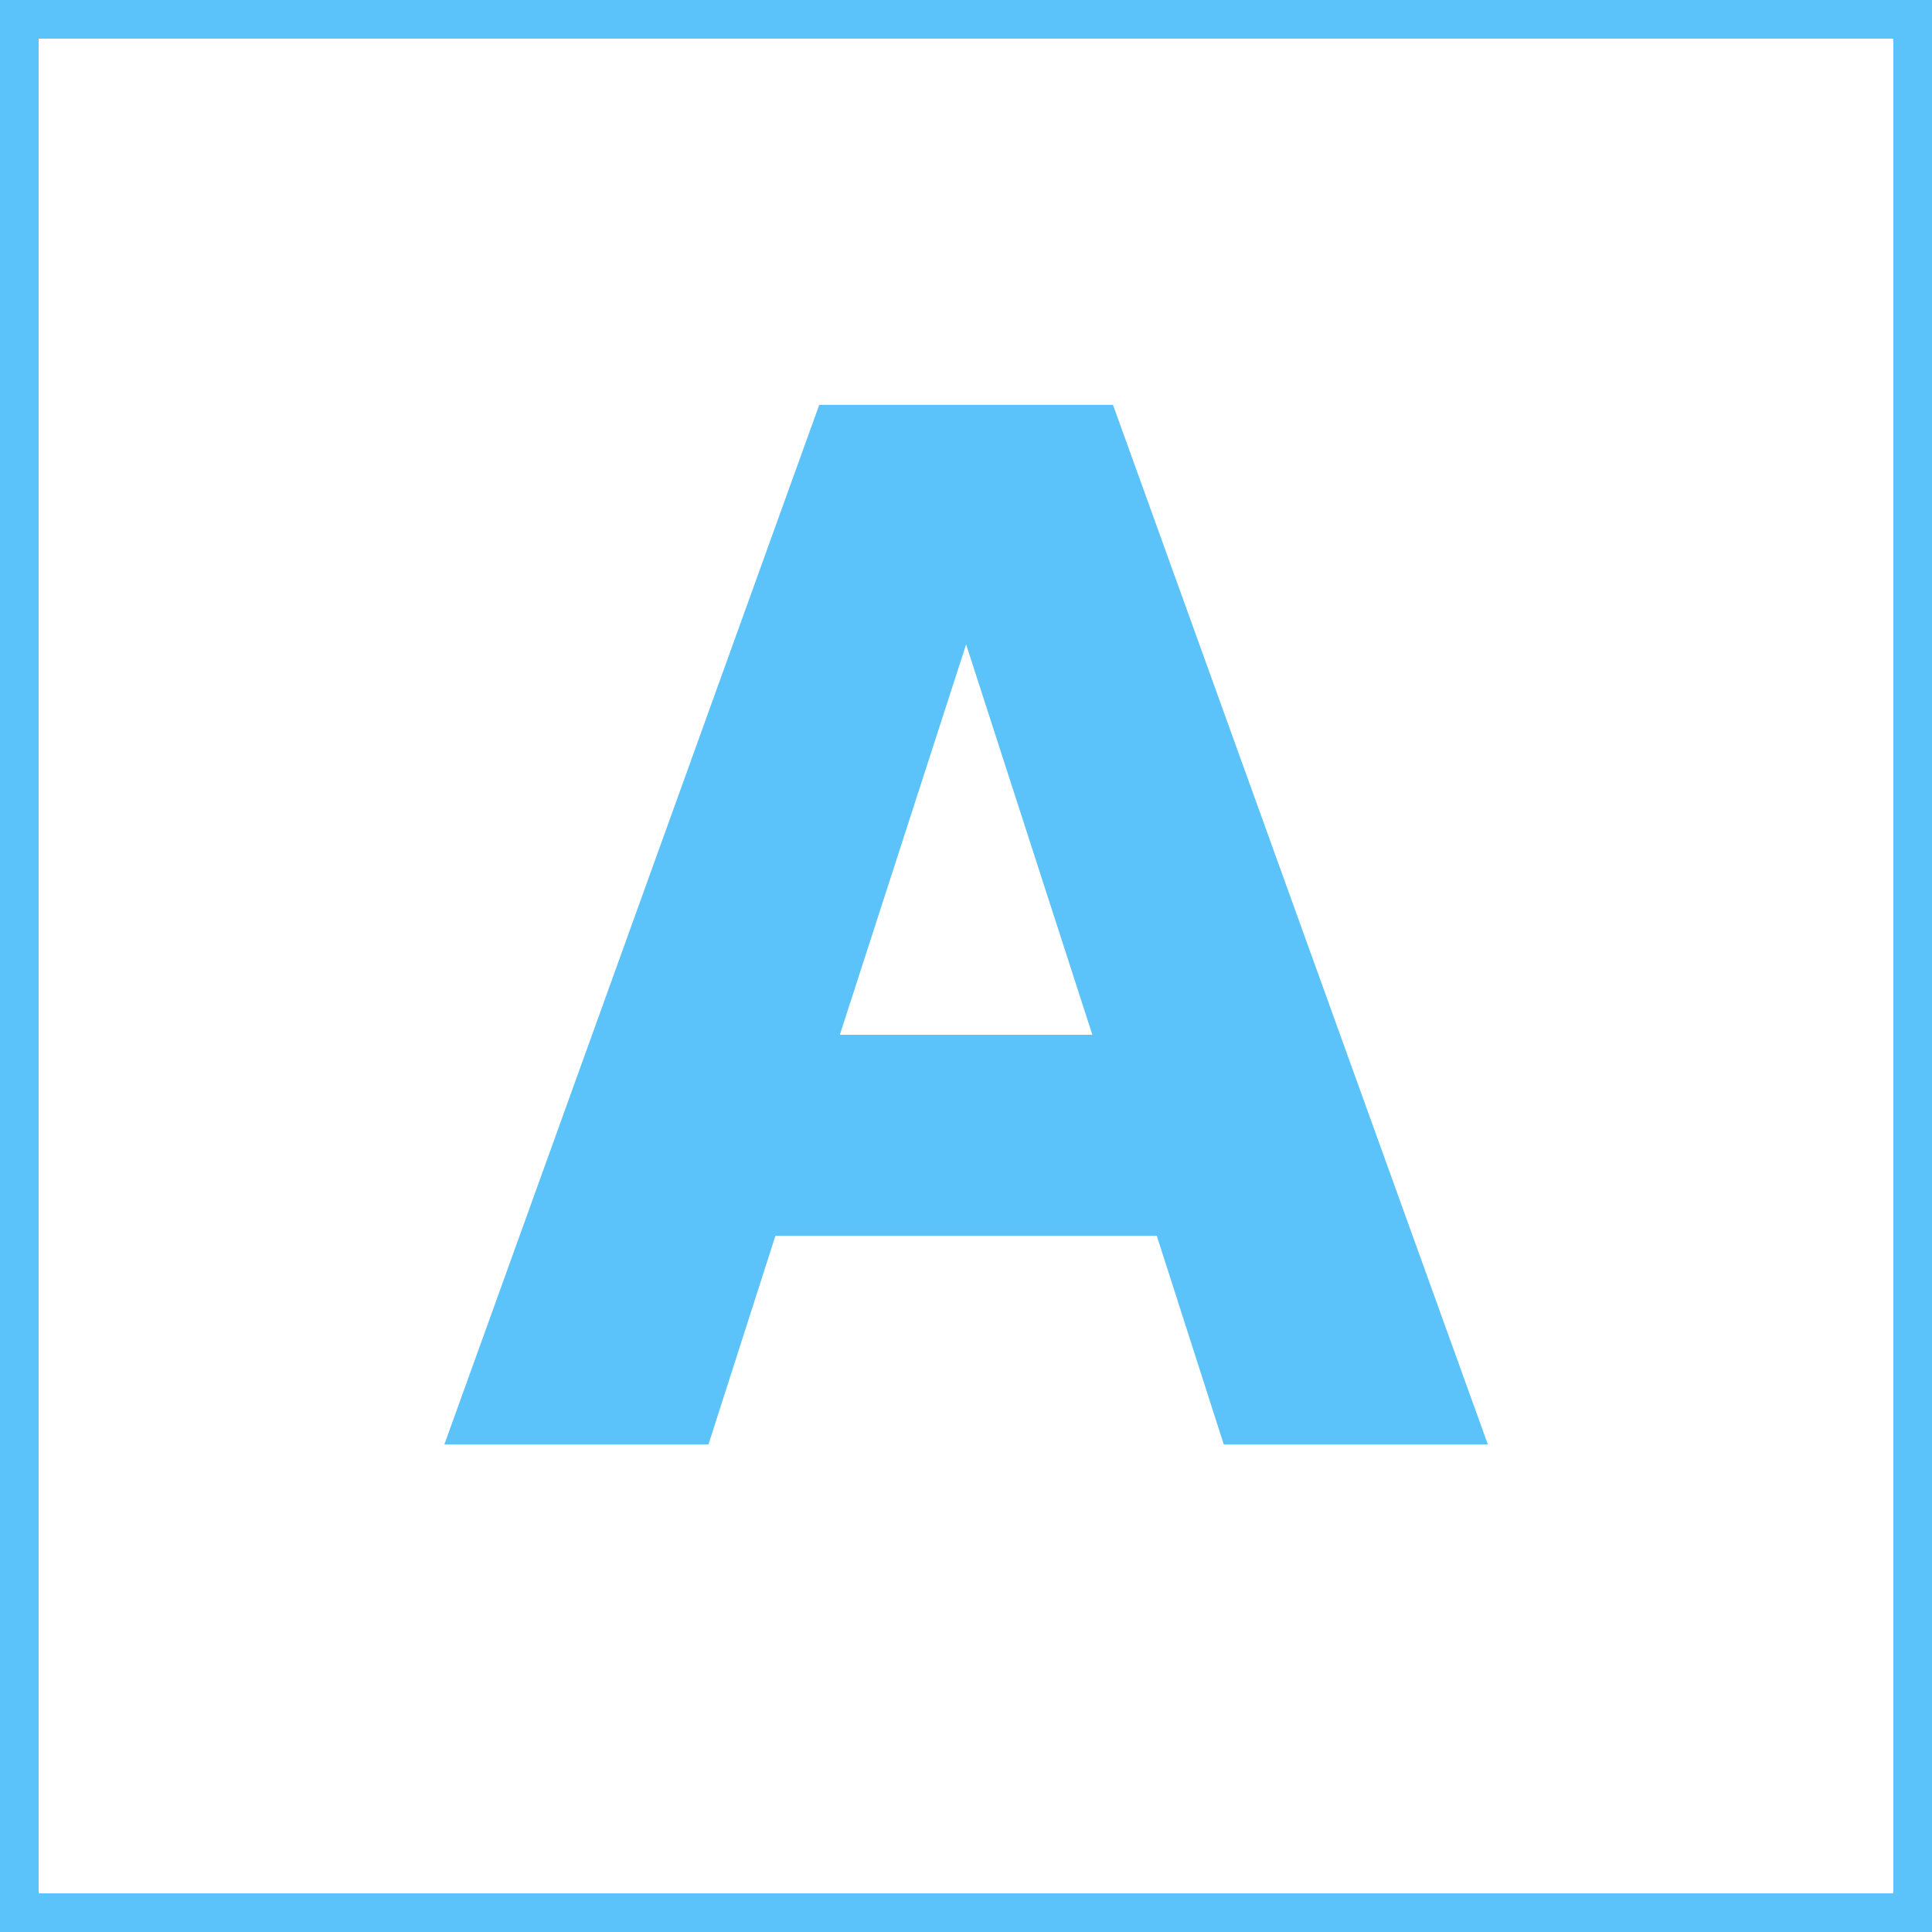 <?xml version="1.0" encoding="UTF-8"?><svg id="b" xmlns="http://www.w3.org/2000/svg" viewBox="0 0 50 50"><rect x="0" y="0" width="50" height="50" fill="#333333" stroke="none"/><defs><style>.d{fill:#fff;}.e{fill:#5bc3f9;}</style></defs><g id="c"><g><g><rect class="d" x=".5" y=".5" width="49" height="49"/><path class="e" d="M49,1V49H1V1H49m1-1H0V50H50V0h0Z"/></g><path class="e" d="M20.068,31.981l-1.733,5.401h-6.835L21.202,10.477h7.602l9.702,26.906h-6.835l-1.734-5.401h-9.869Zm8.202-5.201l-3.267-10.103-3.268,10.103h6.535Z"/></g></g></svg>
